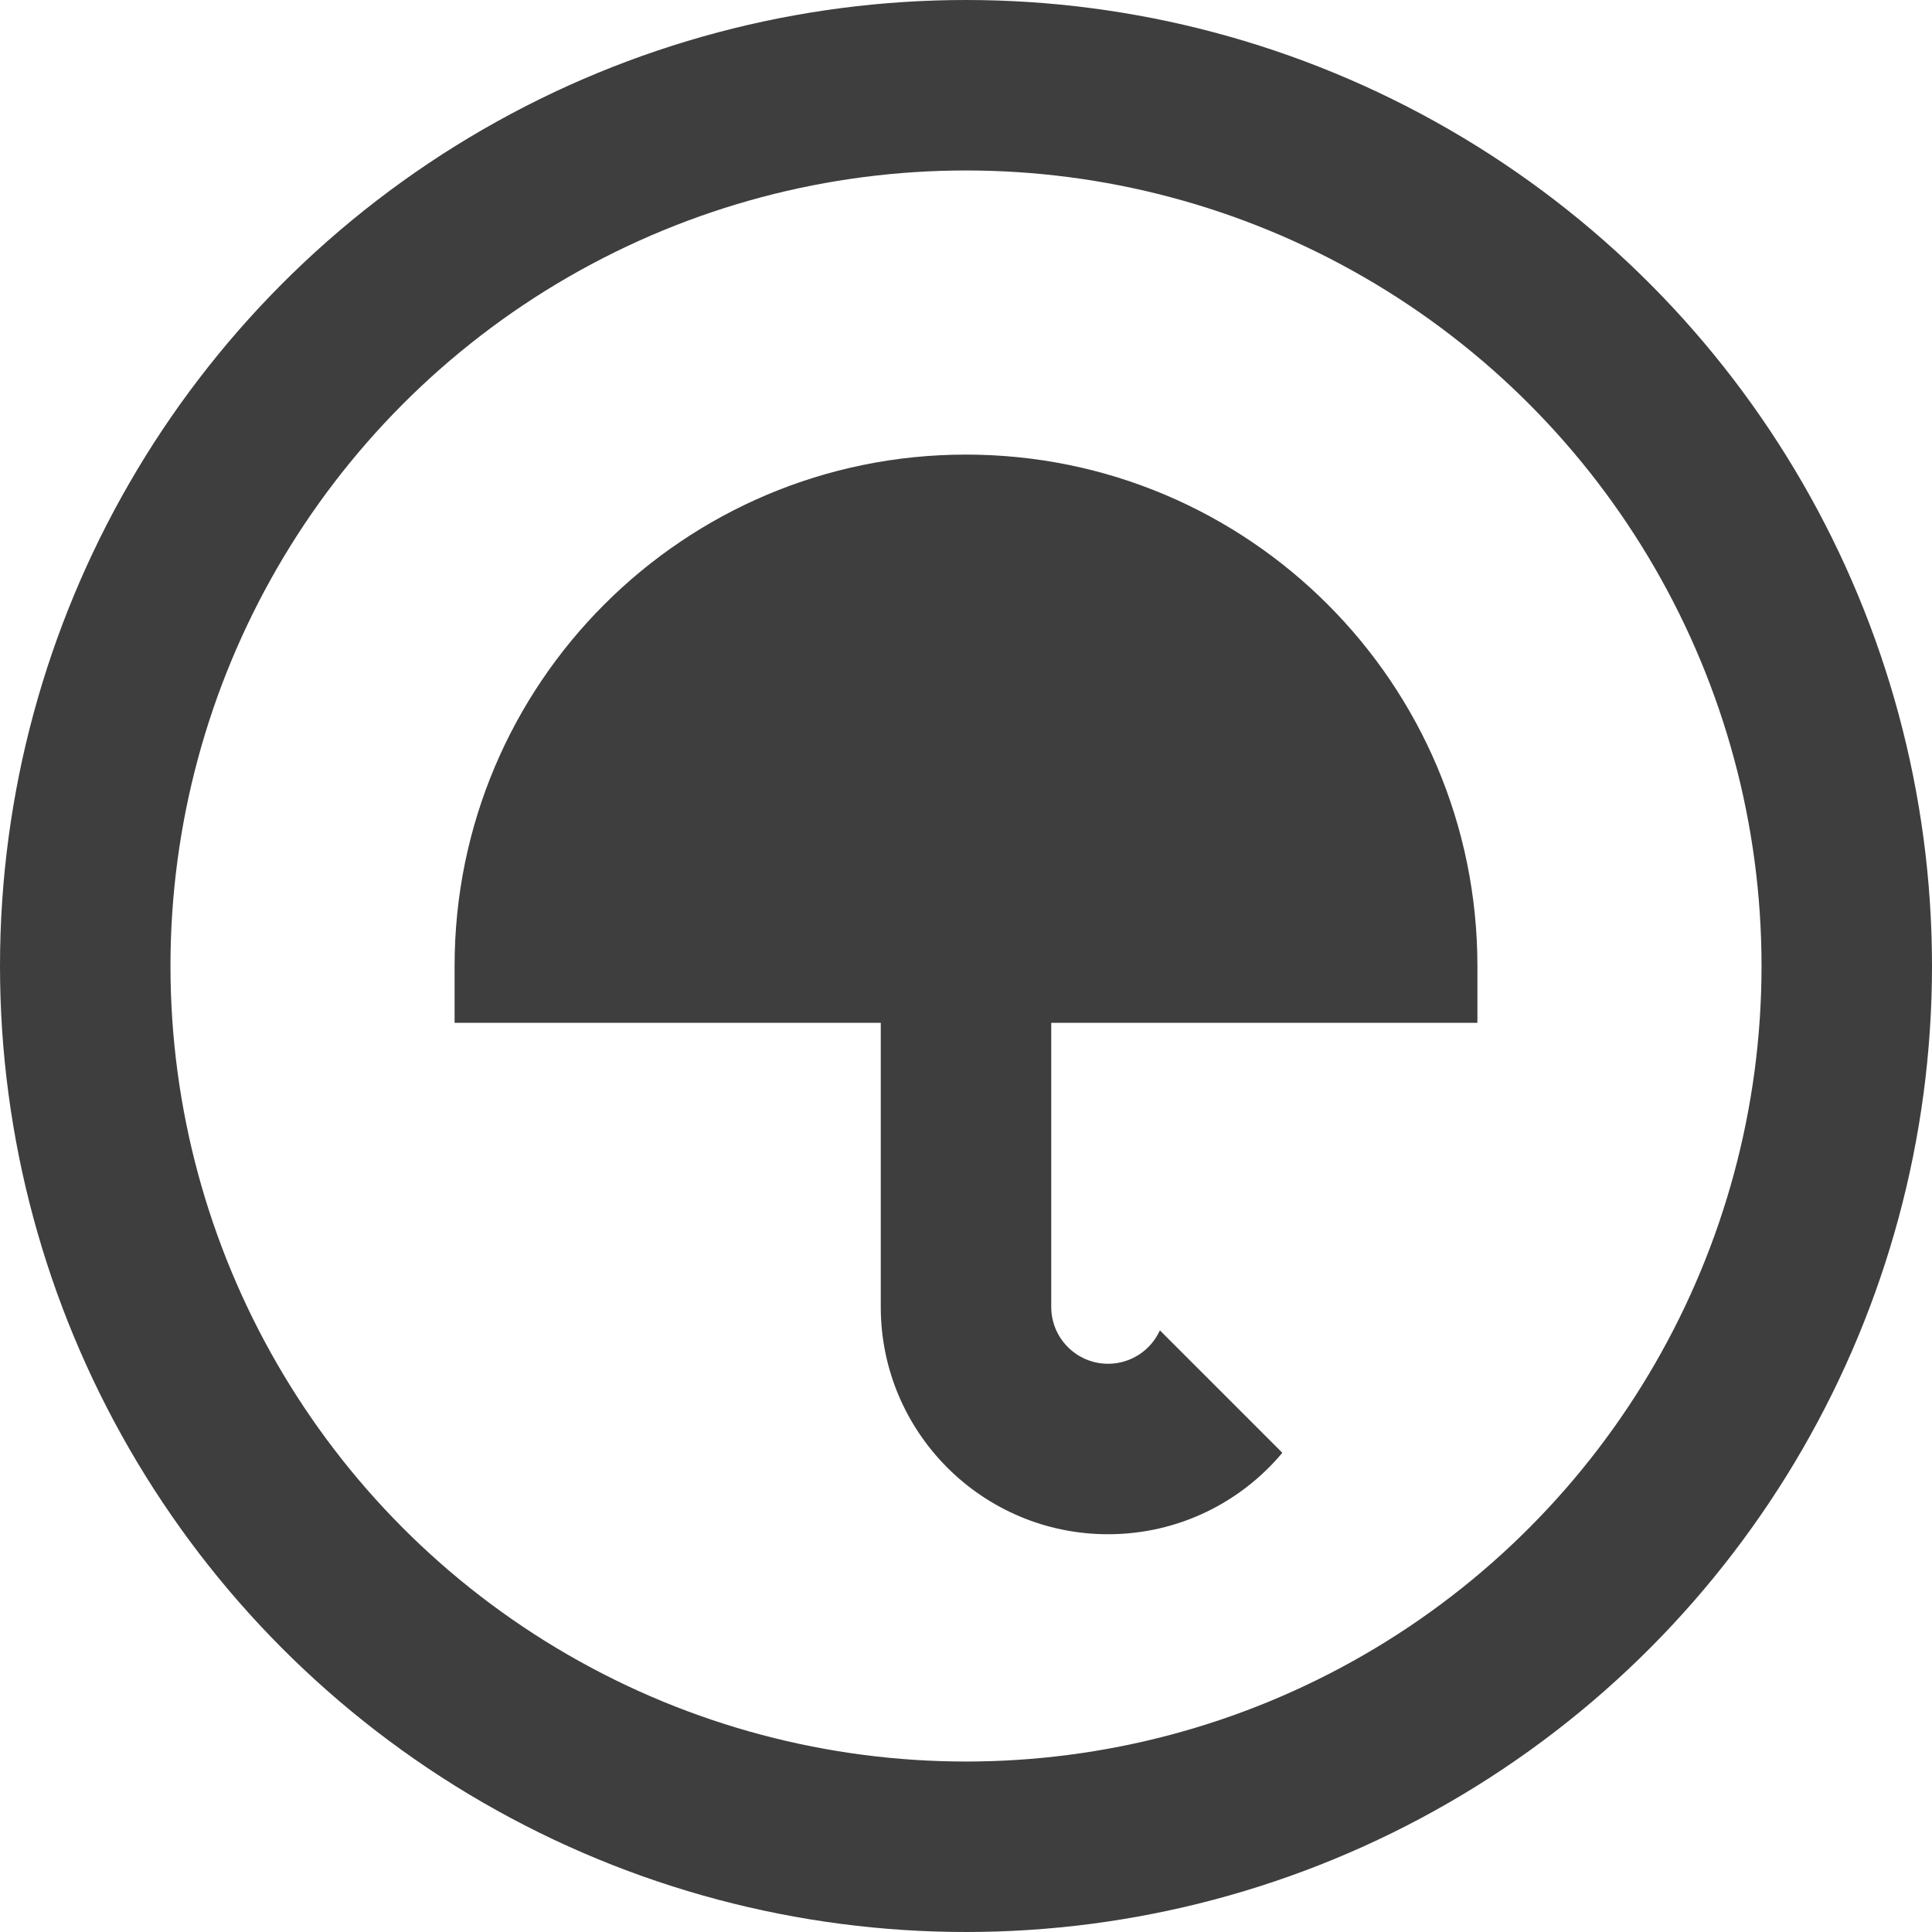 <svg viewBox="0 0 34 34" fill="none" xmlns="http://www.w3.org/2000/svg">
<circle cx="17" cy="17" r="15.5" stroke="#3E3E3E" stroke-width="3"/>
<path d="M8 17C8 12.029 12.029 8 17 8C21.971 8 26 12.029 26 17V18H8V17Z" fill="#3E3E3E"/>
<path fill-rule="evenodd" clip-rule="evenodd" d="M18.5 15H15.5V23C15.5 25.209 17.291 27 19.5 27C20.732 27 21.834 26.443 22.567 25.567L20.412 23.412C20.255 23.759 19.906 24 19.5 24C18.948 24 18.5 23.552 18.5 23V15Z" fill="#3E3E3E"/>
</svg>
